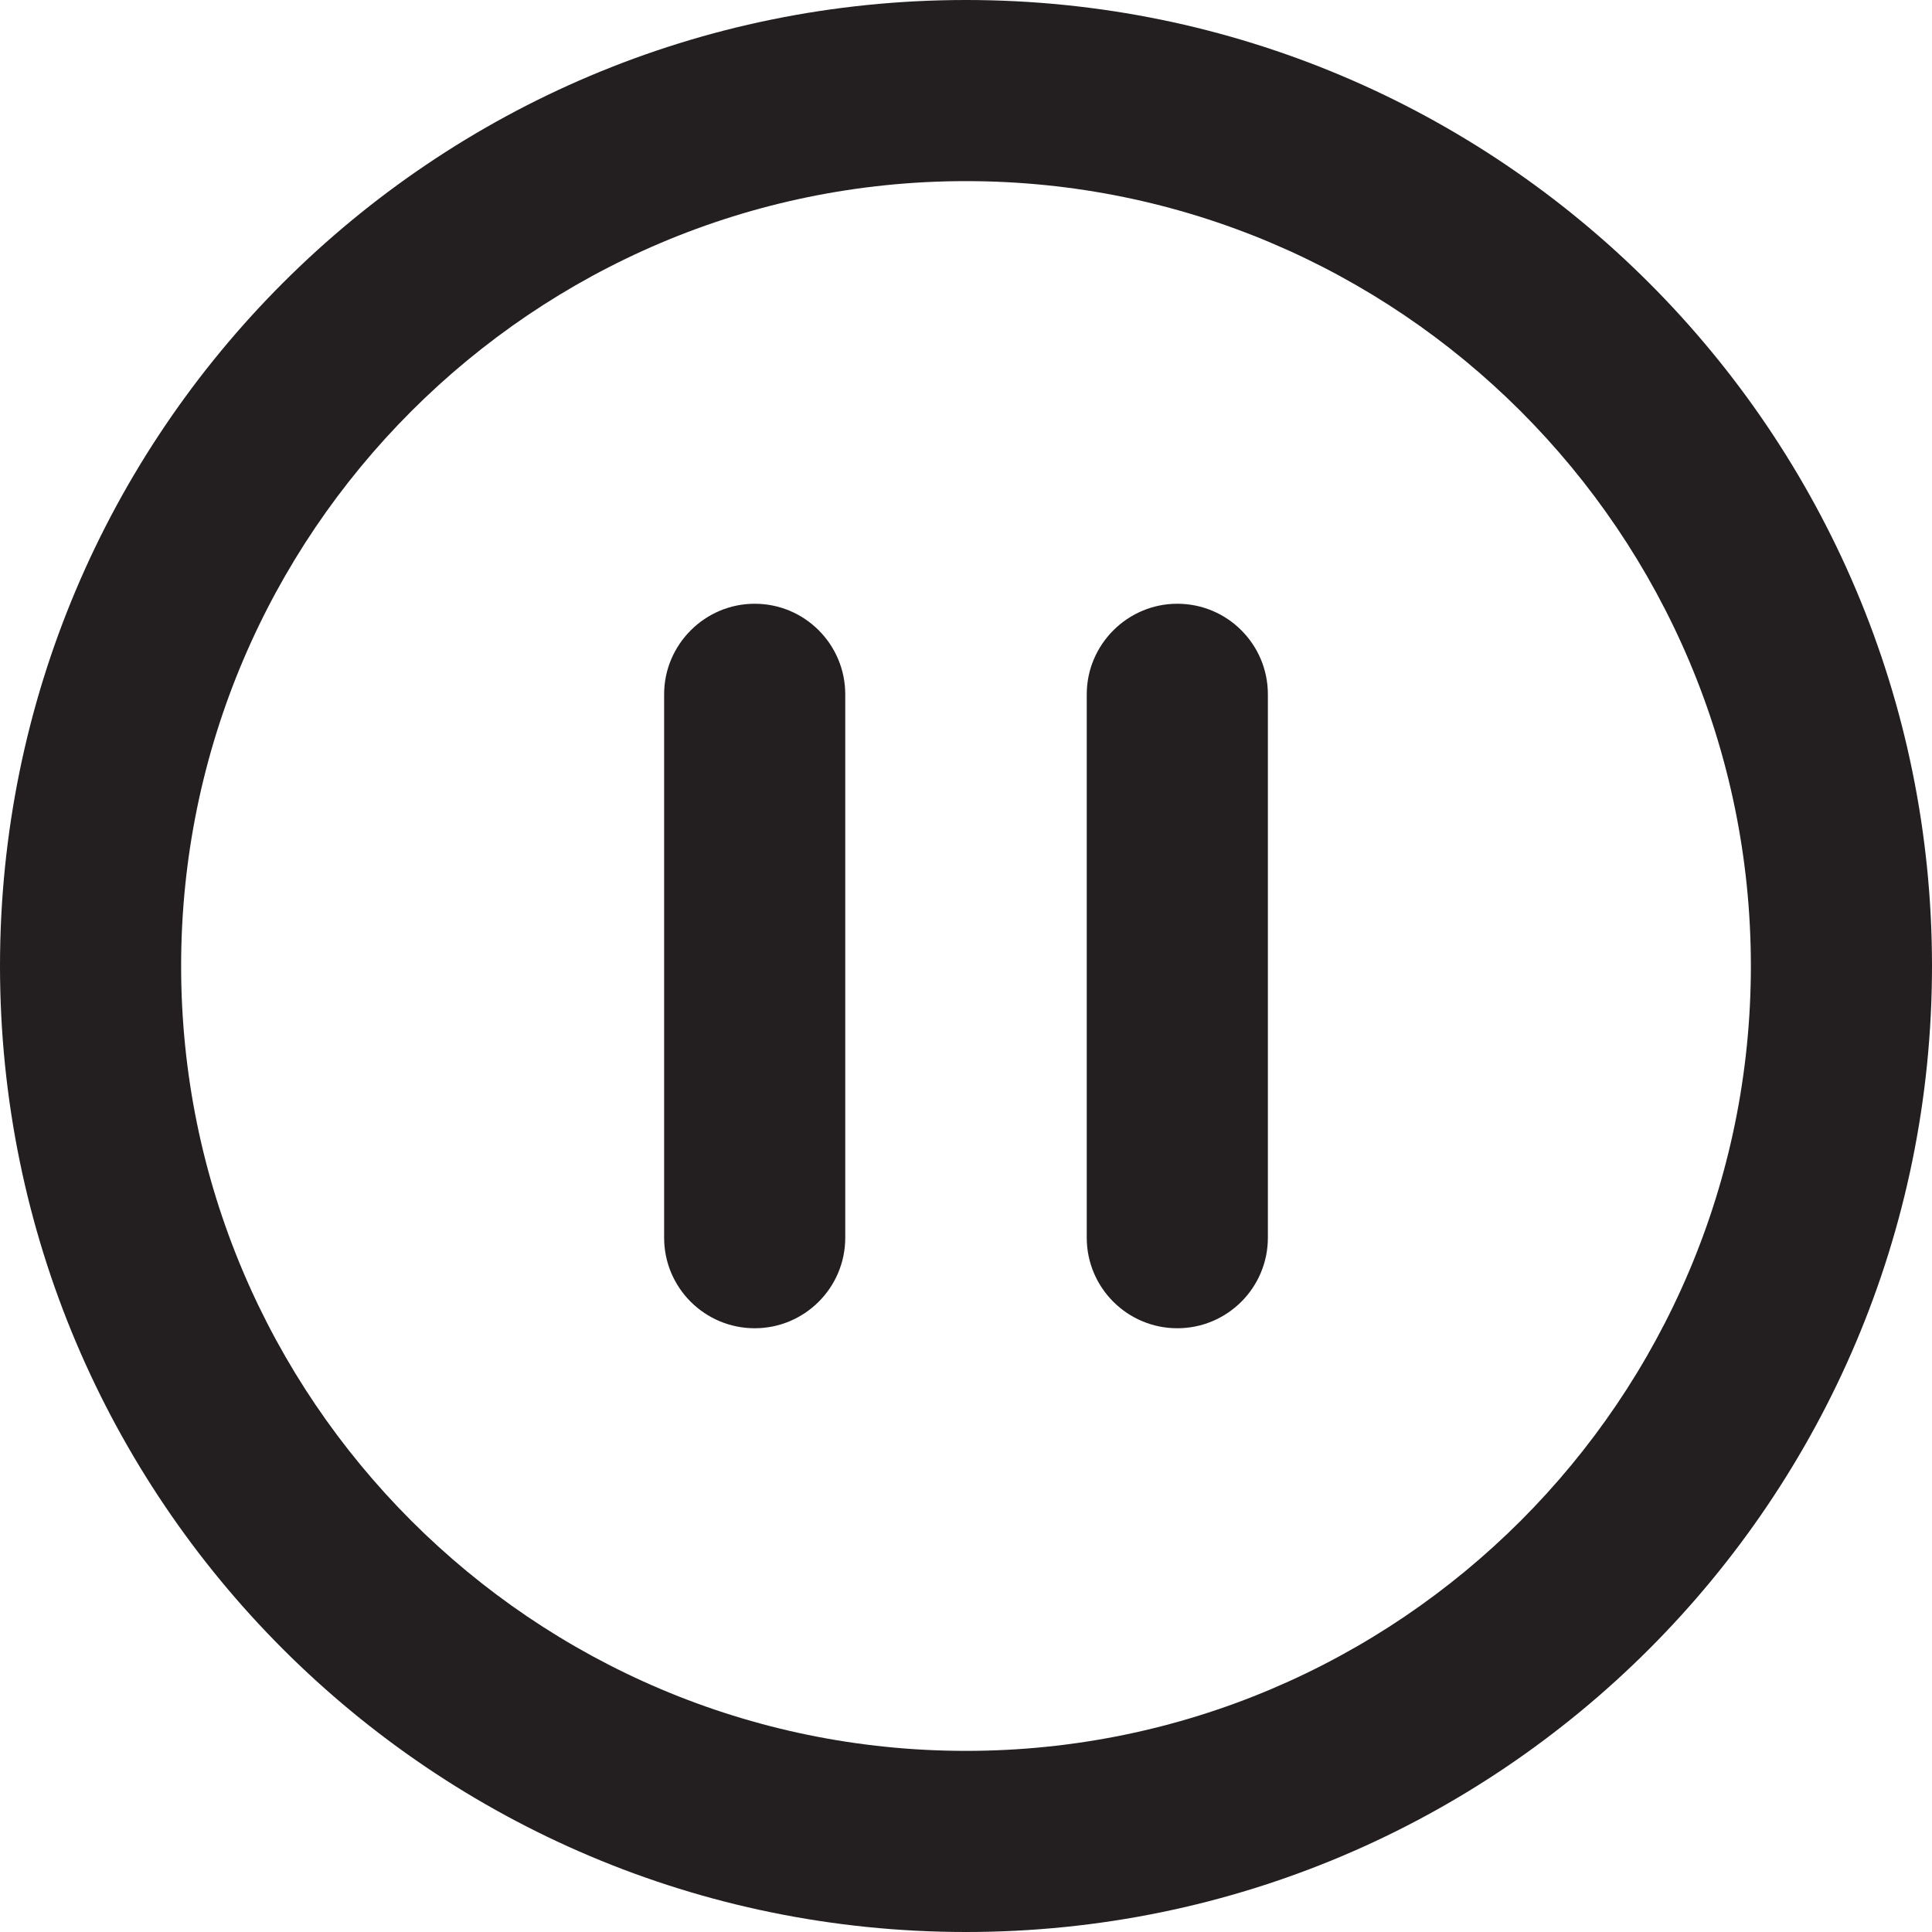 <?xml version="1.0" encoding="UTF-8"?><svg id="a" xmlns="http://www.w3.org/2000/svg" width="512" height="512" viewBox="0 0 512 512"><path d="M200,160c-13.2,0-24,10.8-24,24v144c0,13.3,10.8,24,24,24s24-10.7,24-24V184c0-13.2-10.7-24-24-24Zm112,0c-13.2,0-24,10.8-24,24v144c0,13.25,10.75,24,24,24s24-10.75,24-24V184c0-13.2-10.7-24-24-24ZM256,0C114.6,0,0,114.6,0,256s114.6,256,256,256,256-114.6,256-256S397.4,0,256,0Zm0,464c-114.7,0-208-93.31-208-208S141.3,48,256,48s208,93.31,208,208-93.3,208-208,208Z" fill="#231f20"/></svg>